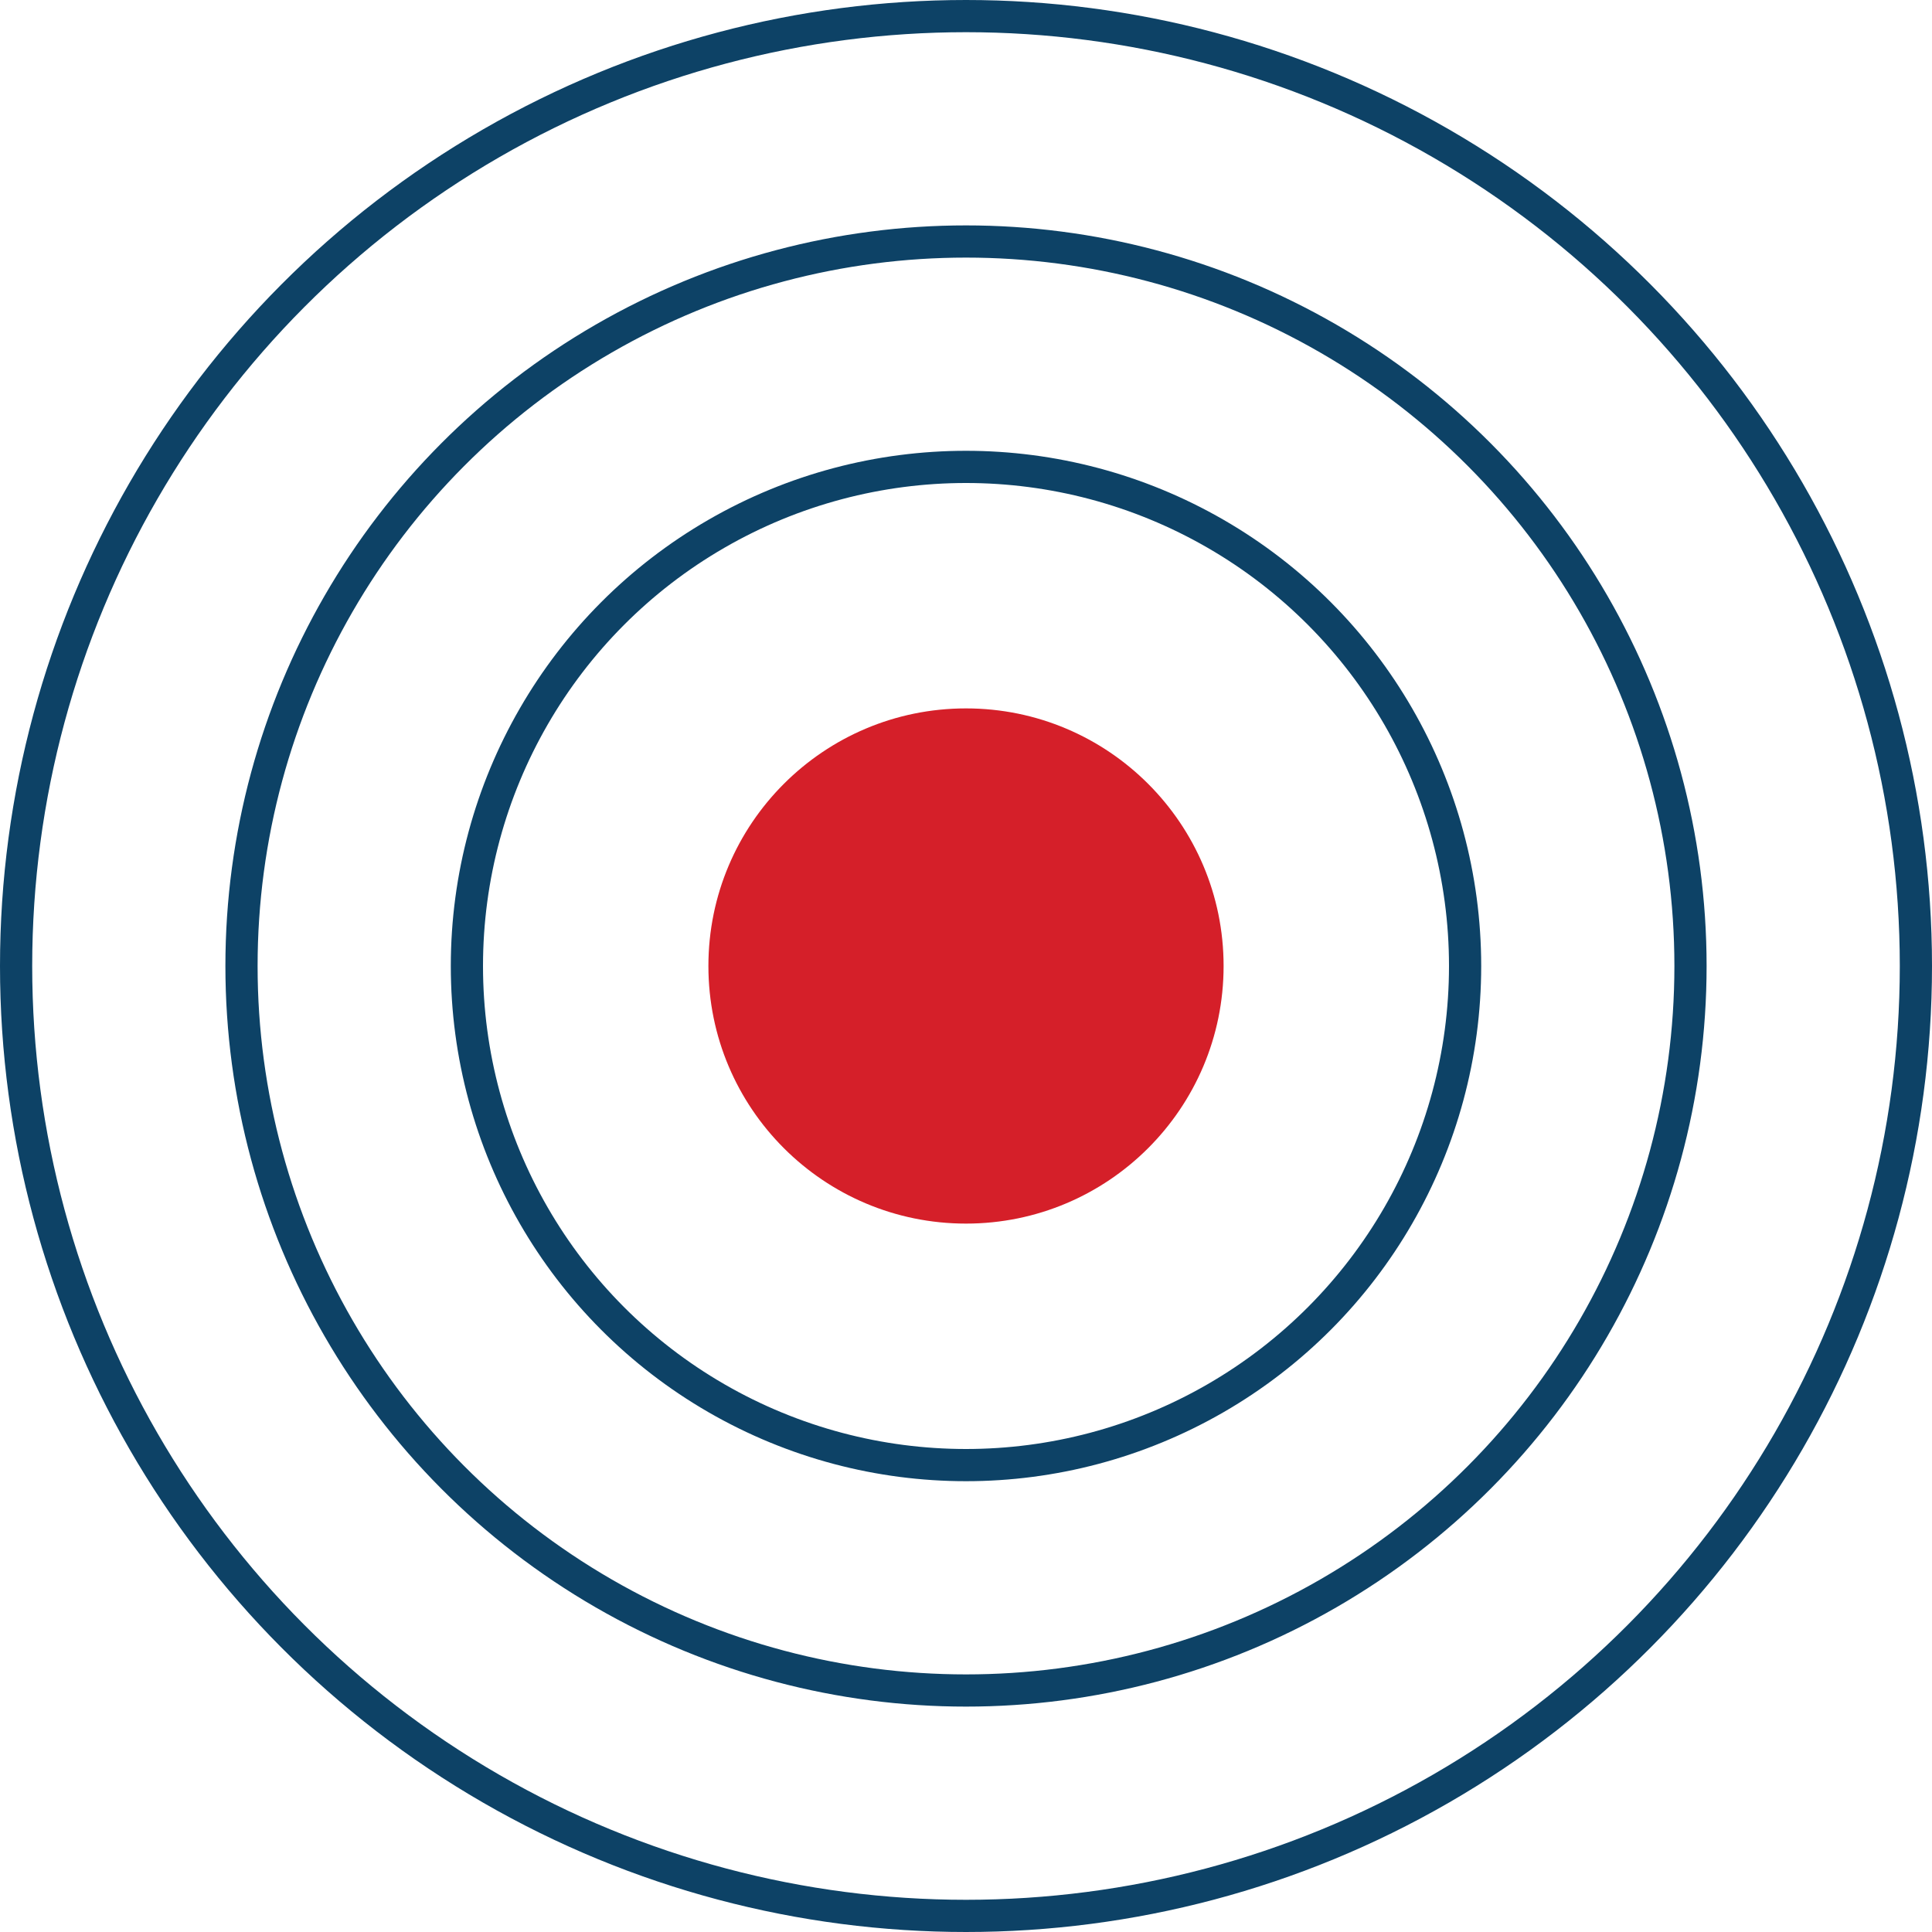 <svg width="60" height="60" viewBox="0 0 60 60" fill="none" xmlns="http://www.w3.org/2000/svg">
<circle cx="30" cy="30" r="29.5" stroke="#0D4266"/>
<circle cx="30" cy="30" r="22.5" stroke="#0D4266"/>
<circle cx="30" cy="30" r="15.5" stroke="#0D4266"/>
<circle cx="30" cy="30" r="8" fill="#D51F29"/>
</svg>

